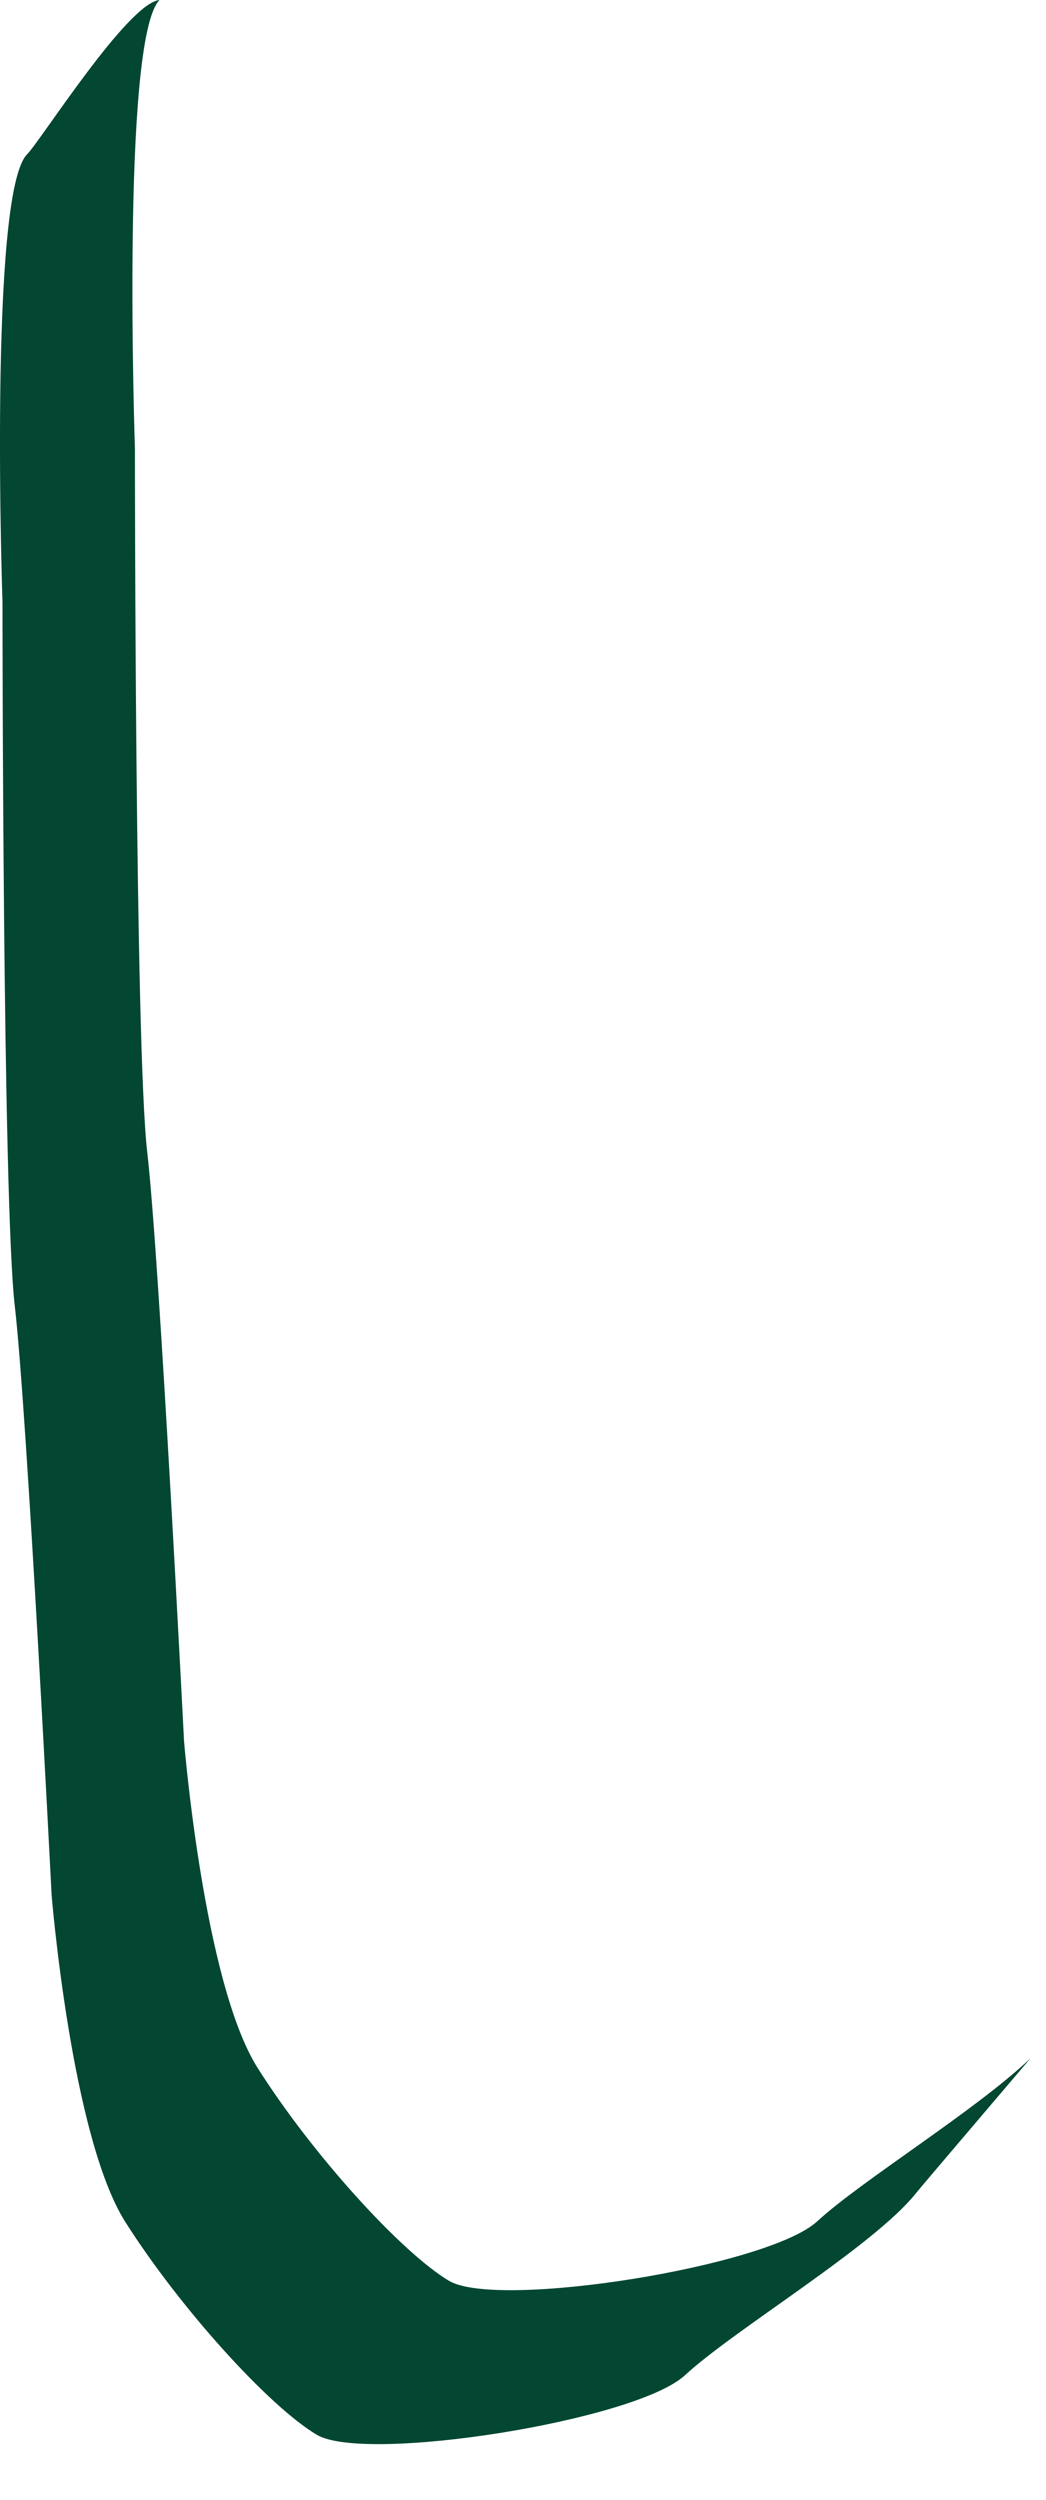 <?xml version="1.0" encoding="utf-8"?>
<svg xmlns="http://www.w3.org/2000/svg" fill="none" height="100%" overflow="visible" preserveAspectRatio="none" style="display: block;" viewBox="0 0 18 43" width="100%">
<path d="M7.73 39.231C6.897 38.734 5.363 37.038 4.434 35.568C3.504 34.099 3.167 29.944 3.167 29.944C3.167 29.944 2.745 21.637 2.534 19.819C2.322 18.003 2.322 7.715 2.322 7.715C2.322 7.715 2.079 0.674 2.745 0C2.195 0.054 0.703 2.416 0.466 2.654C-0.2 3.327 0.043 10.367 0.043 10.367C0.043 10.367 0.043 20.65 0.255 22.468C0.466 24.285 0.888 32.592 0.888 32.592C0.888 32.592 1.227 36.747 2.155 38.214C3.086 39.683 4.618 41.38 5.45 41.876C6.283 42.373 10.943 41.635 11.788 40.852C12.633 40.07 15.031 38.637 15.758 37.727C15.88 37.576 16.842 36.45 17.735 35.399C16.793 36.298 14.818 37.508 14.065 38.204C13.22 38.986 8.56 39.725 7.728 39.229L7.73 39.231Z" fill="#034732" id="Vector"/>
</svg>